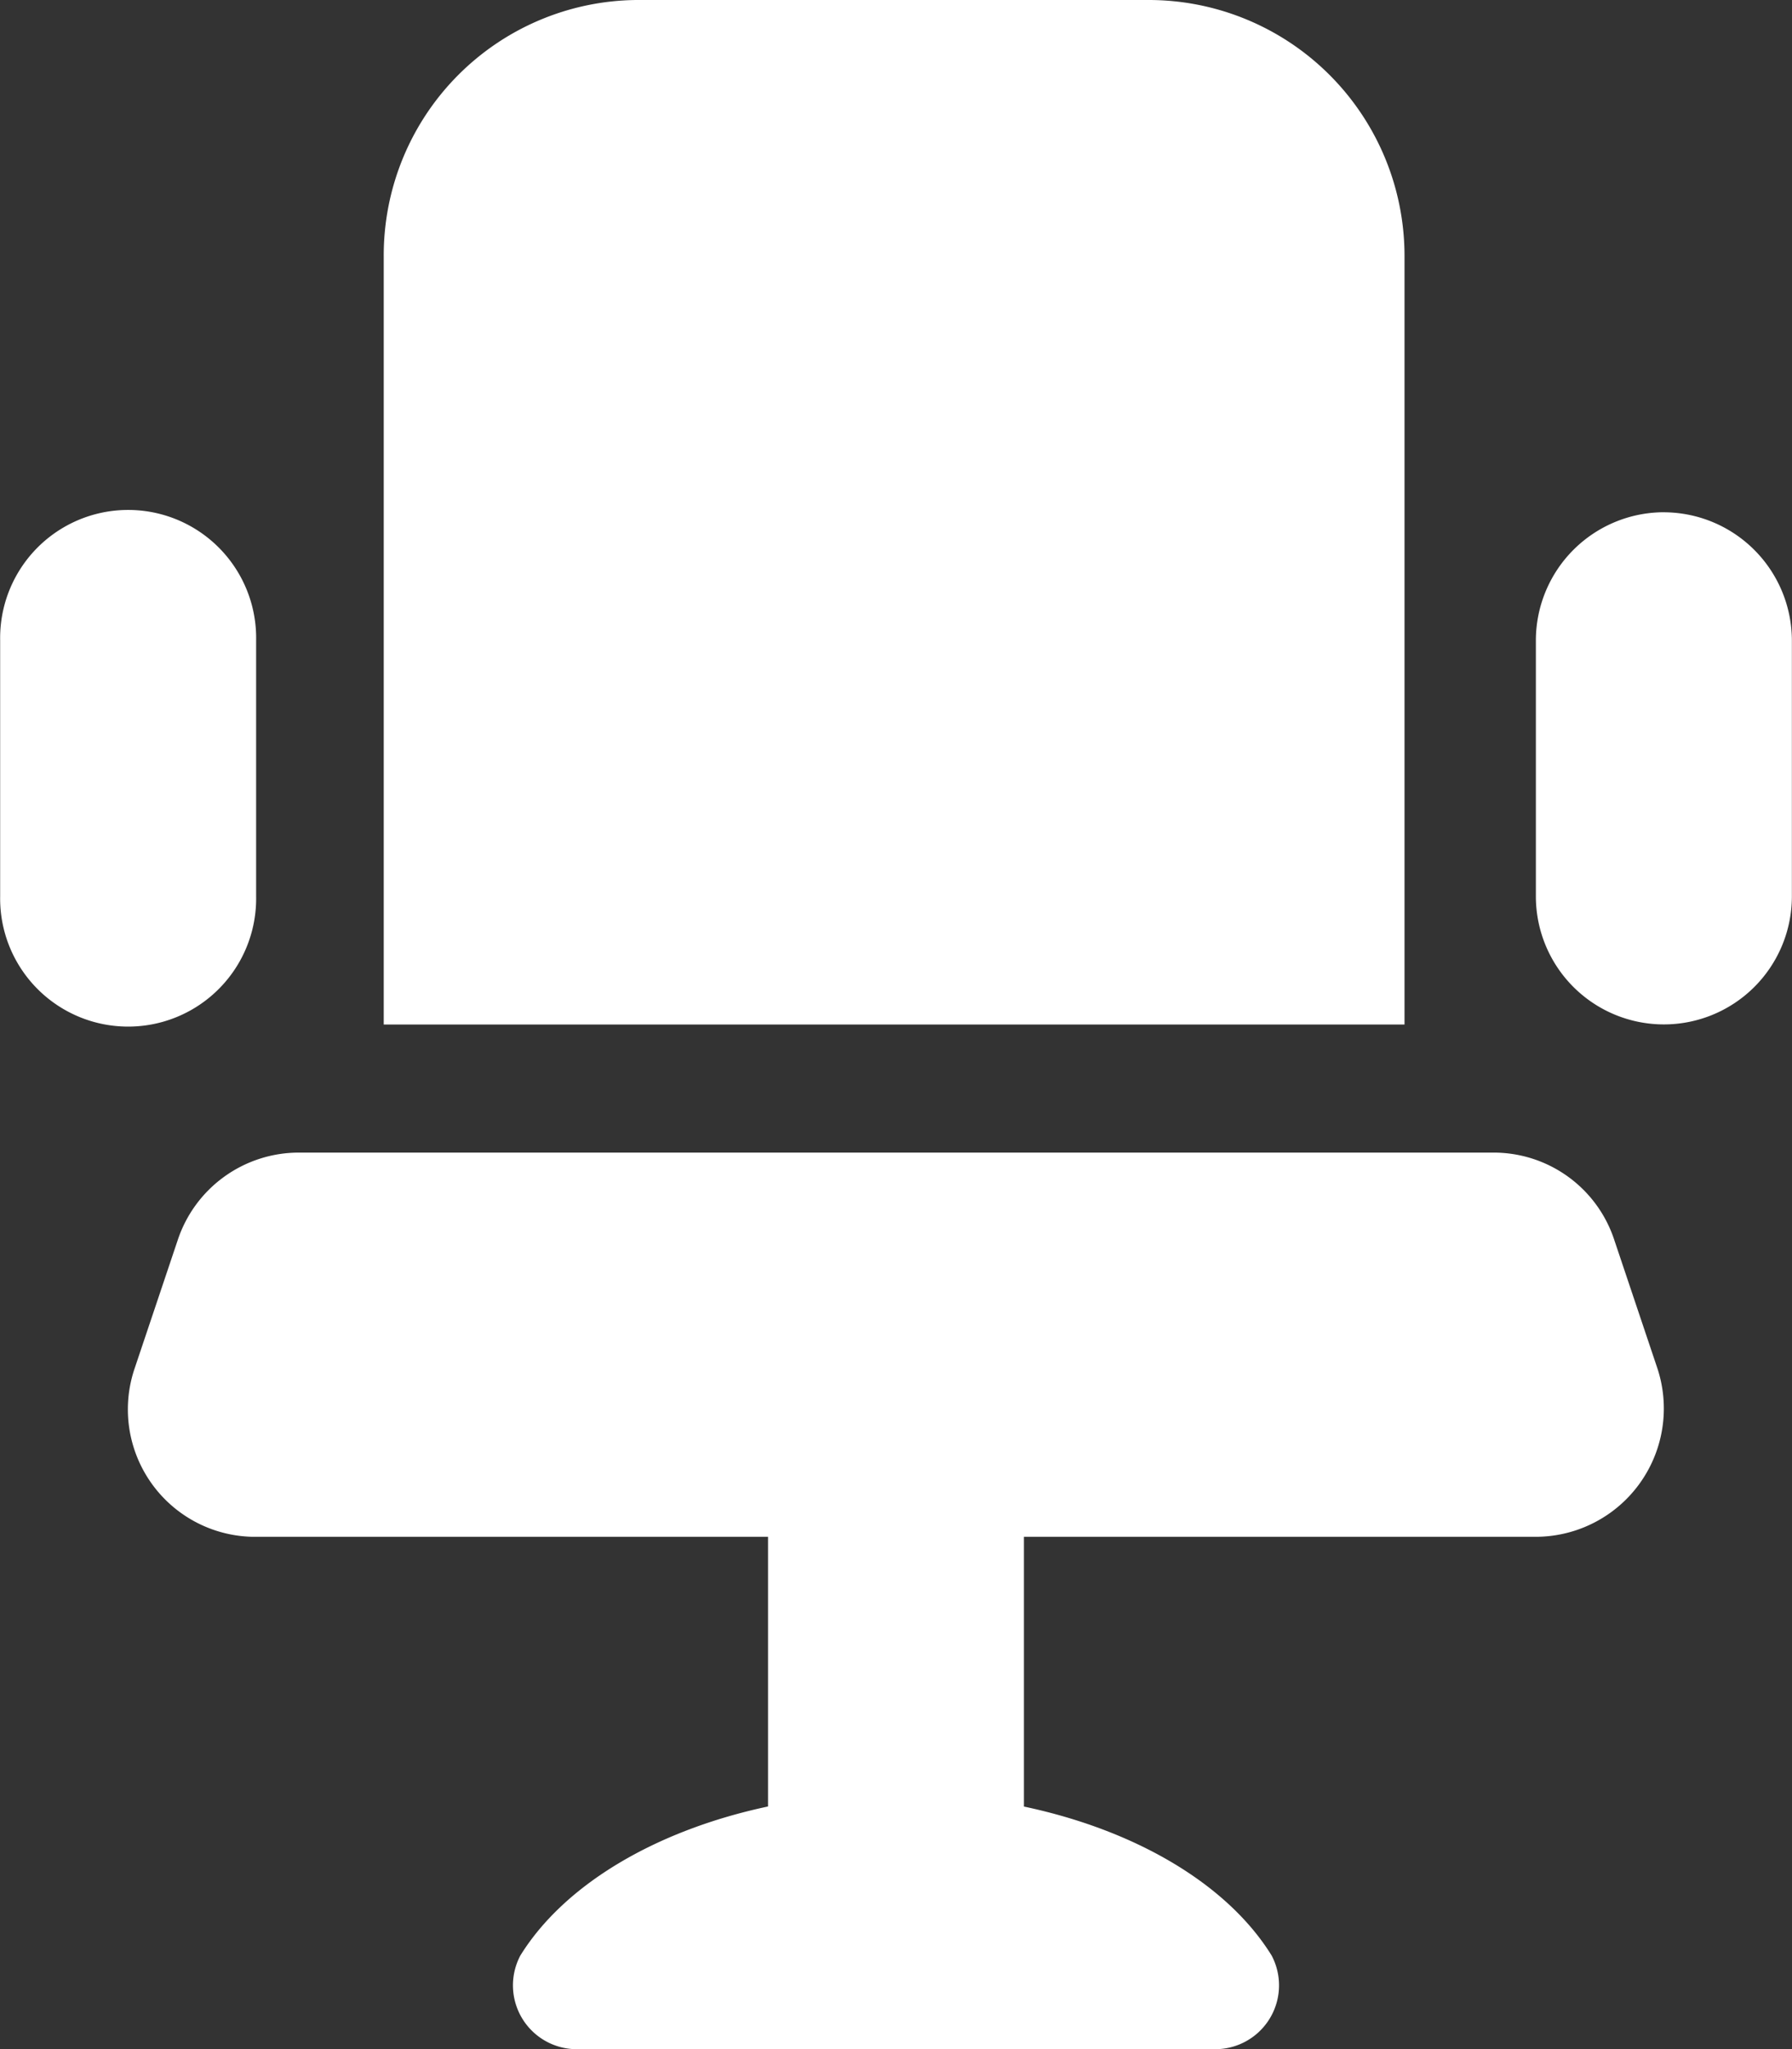 <svg xmlns="http://www.w3.org/2000/svg" width="47.75" height="54.571" viewBox="0 0 47.75 54.571">
  <rect x="0" y="0" width="47.75" height="54.571" fill="#333333" stroke="none"/>
  <path id="Path_13" data-name="Path 13" d="M202.2,23.625V16.8a3.411,3.411,0,1,0-6.821,0v6.821a3.411,3.411,0,1,0,6.821,0ZM232.8,6.571A6.817,6.817,0,0,0,225.975-.25H212.333A6.8,6.8,0,0,0,205.6,6.571l0,20.464H232.8Zm6.917,6.821A3.418,3.418,0,0,0,236.3,16.8v6.821a3.411,3.411,0,0,0,6.822,0V16.8A3.421,3.421,0,0,0,239.714,13.393ZM238.392,32.78a3.382,3.382,0,0,0-3.229-2.334H203.348a3.4,3.4,0,0,0-3.238,2.332l-1.146,3.411a3.394,3.394,0,0,0,3.137,4.489h13.739V47.86c-3.011.64-5.436,2.091-6.6,3.97a1.7,1.7,0,0,0,1.6,2.491h16.819a1.7,1.7,0,0,0,1.6-2.492c-1.162-1.878-3.581-3.328-6.6-3.967V40.678H236.3a3.417,3.417,0,0,0,3.237-4.49Z" transform="translate(-195.375 0.25)" fill="#fff"/>
</svg>
